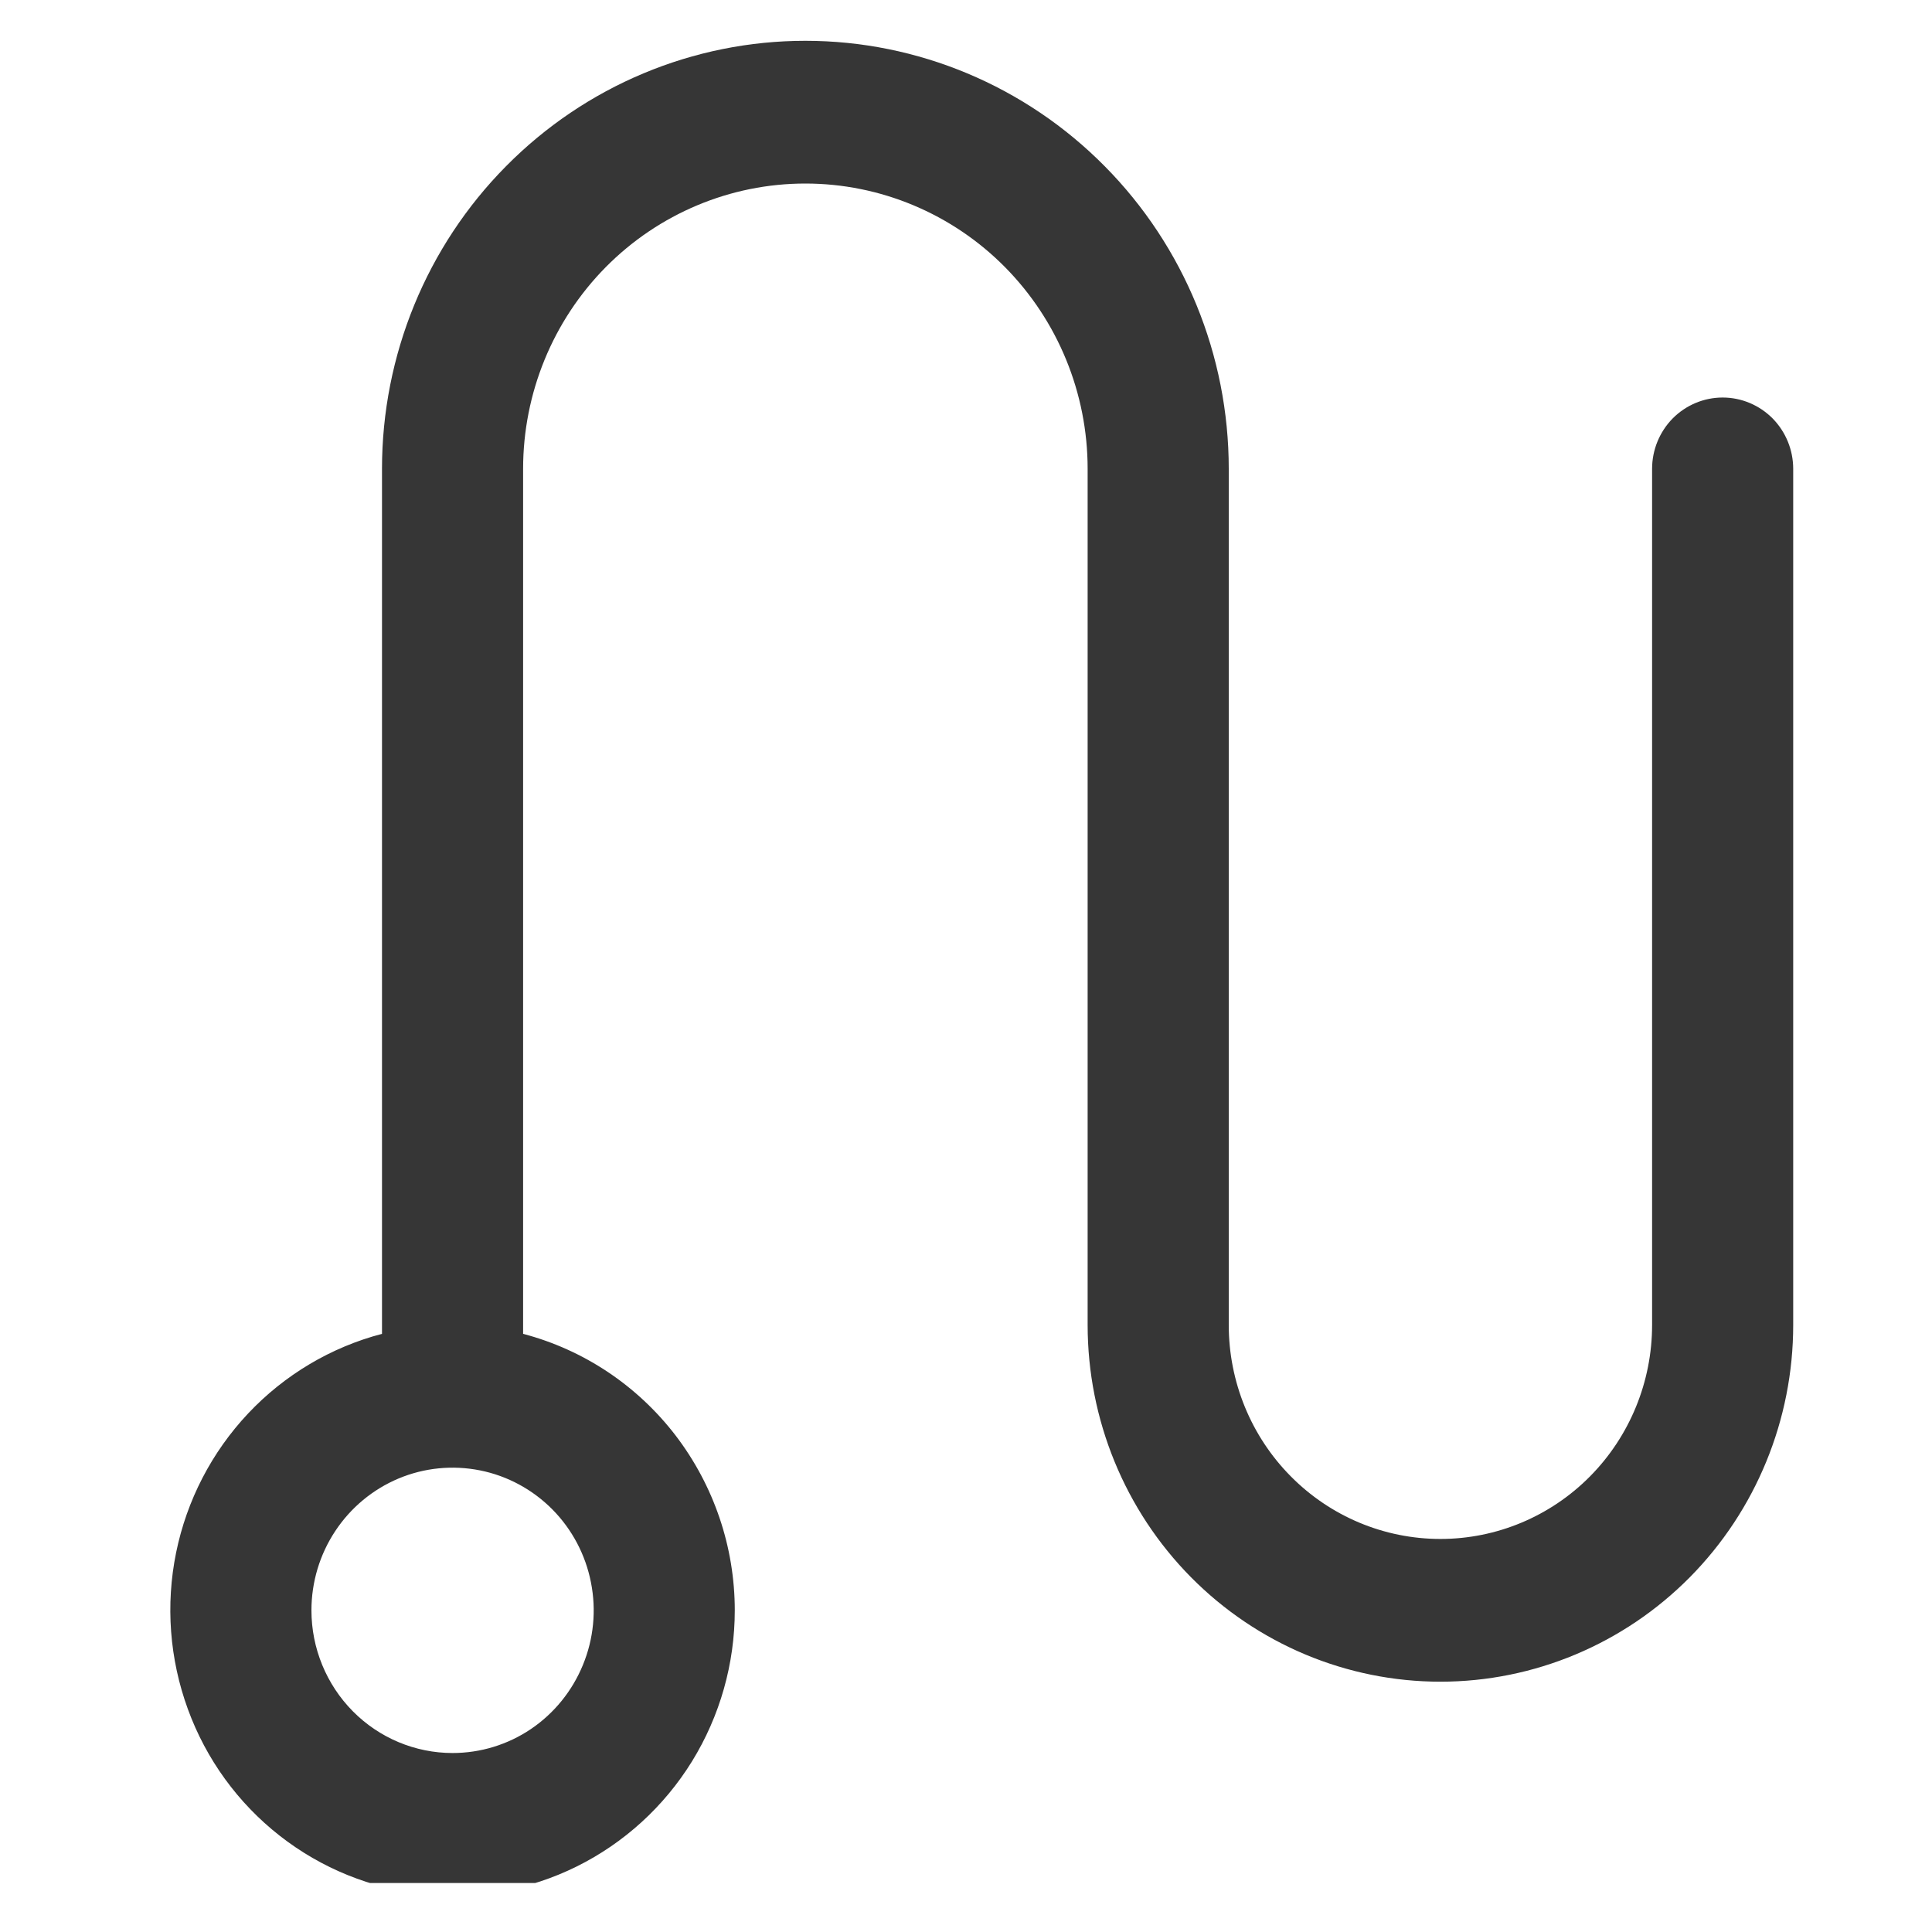 <?xml version="1.0" encoding="UTF-8"?> <svg xmlns="http://www.w3.org/2000/svg" width="25" height="25" viewBox="0 0 25 25" fill="none"><g clip-path="url(#clip0_11603_634)"><path d="M9.508 20.838C9.508 20.019 9.238 19.224 8.743 18.576C8.247 17.929 7.553 17.466 6.769 17.26V6.067C6.769 5.088 7.154 4.149 7.839 3.456C8.524 2.764 9.453 2.375 10.421 2.375C11.39 2.375 12.319 2.764 13.004 3.456C13.689 4.149 14.074 5.088 14.074 6.067V17.145C14.074 18.369 14.555 19.543 15.411 20.409C16.267 21.274 17.428 21.761 18.639 21.761C19.85 21.761 21.011 21.274 21.867 20.409C22.723 19.543 23.204 18.369 23.204 17.145V6.067C23.204 5.822 23.108 5.588 22.937 5.414C22.765 5.241 22.533 5.144 22.291 5.144C22.049 5.144 21.817 5.241 21.645 5.414C21.474 5.588 21.378 5.822 21.378 6.067V17.145C21.378 17.88 21.089 18.584 20.576 19.103C20.062 19.623 19.365 19.914 18.639 19.914C17.912 19.914 17.216 19.623 16.702 19.103C16.188 18.584 15.9 17.88 15.9 17.145V6.067C15.9 4.598 15.323 3.189 14.295 2.151C13.268 1.112 11.874 0.528 10.421 0.528C8.969 0.528 7.575 1.112 6.548 2.151C5.52 3.189 4.943 4.598 4.943 6.067V17.26C4.282 17.433 3.682 17.79 3.211 18.29C2.74 18.79 2.417 19.414 2.279 20.09C2.141 20.767 2.194 21.468 2.431 22.116C2.667 22.764 3.079 23.331 3.619 23.754C4.159 24.177 4.805 24.439 5.485 24.509C6.164 24.579 6.85 24.456 7.463 24.152C8.076 23.848 8.593 23.377 8.955 22.791C9.316 22.205 9.508 21.528 9.508 20.838ZM4.03 20.838C4.03 20.472 4.137 20.116 4.338 19.812C4.539 19.508 4.824 19.272 5.157 19.132C5.491 18.992 5.858 18.956 6.213 19.027C6.567 19.098 6.892 19.274 7.148 19.532C7.403 19.79 7.577 20.119 7.647 20.477C7.718 20.835 7.682 21.207 7.543 21.544C7.405 21.881 7.171 22.17 6.871 22.373C6.571 22.576 6.217 22.684 5.856 22.684C5.372 22.684 4.907 22.489 4.565 22.143C4.223 21.797 4.03 21.327 4.03 20.838Z" fill="#363636"></path></g><defs><clipPath id="clip0_11603_634"><rect width="24" height="24" fill="white" transform="matrix(0 1 -1 0 24.839 0.366)"></rect></clipPath></defs></svg> 